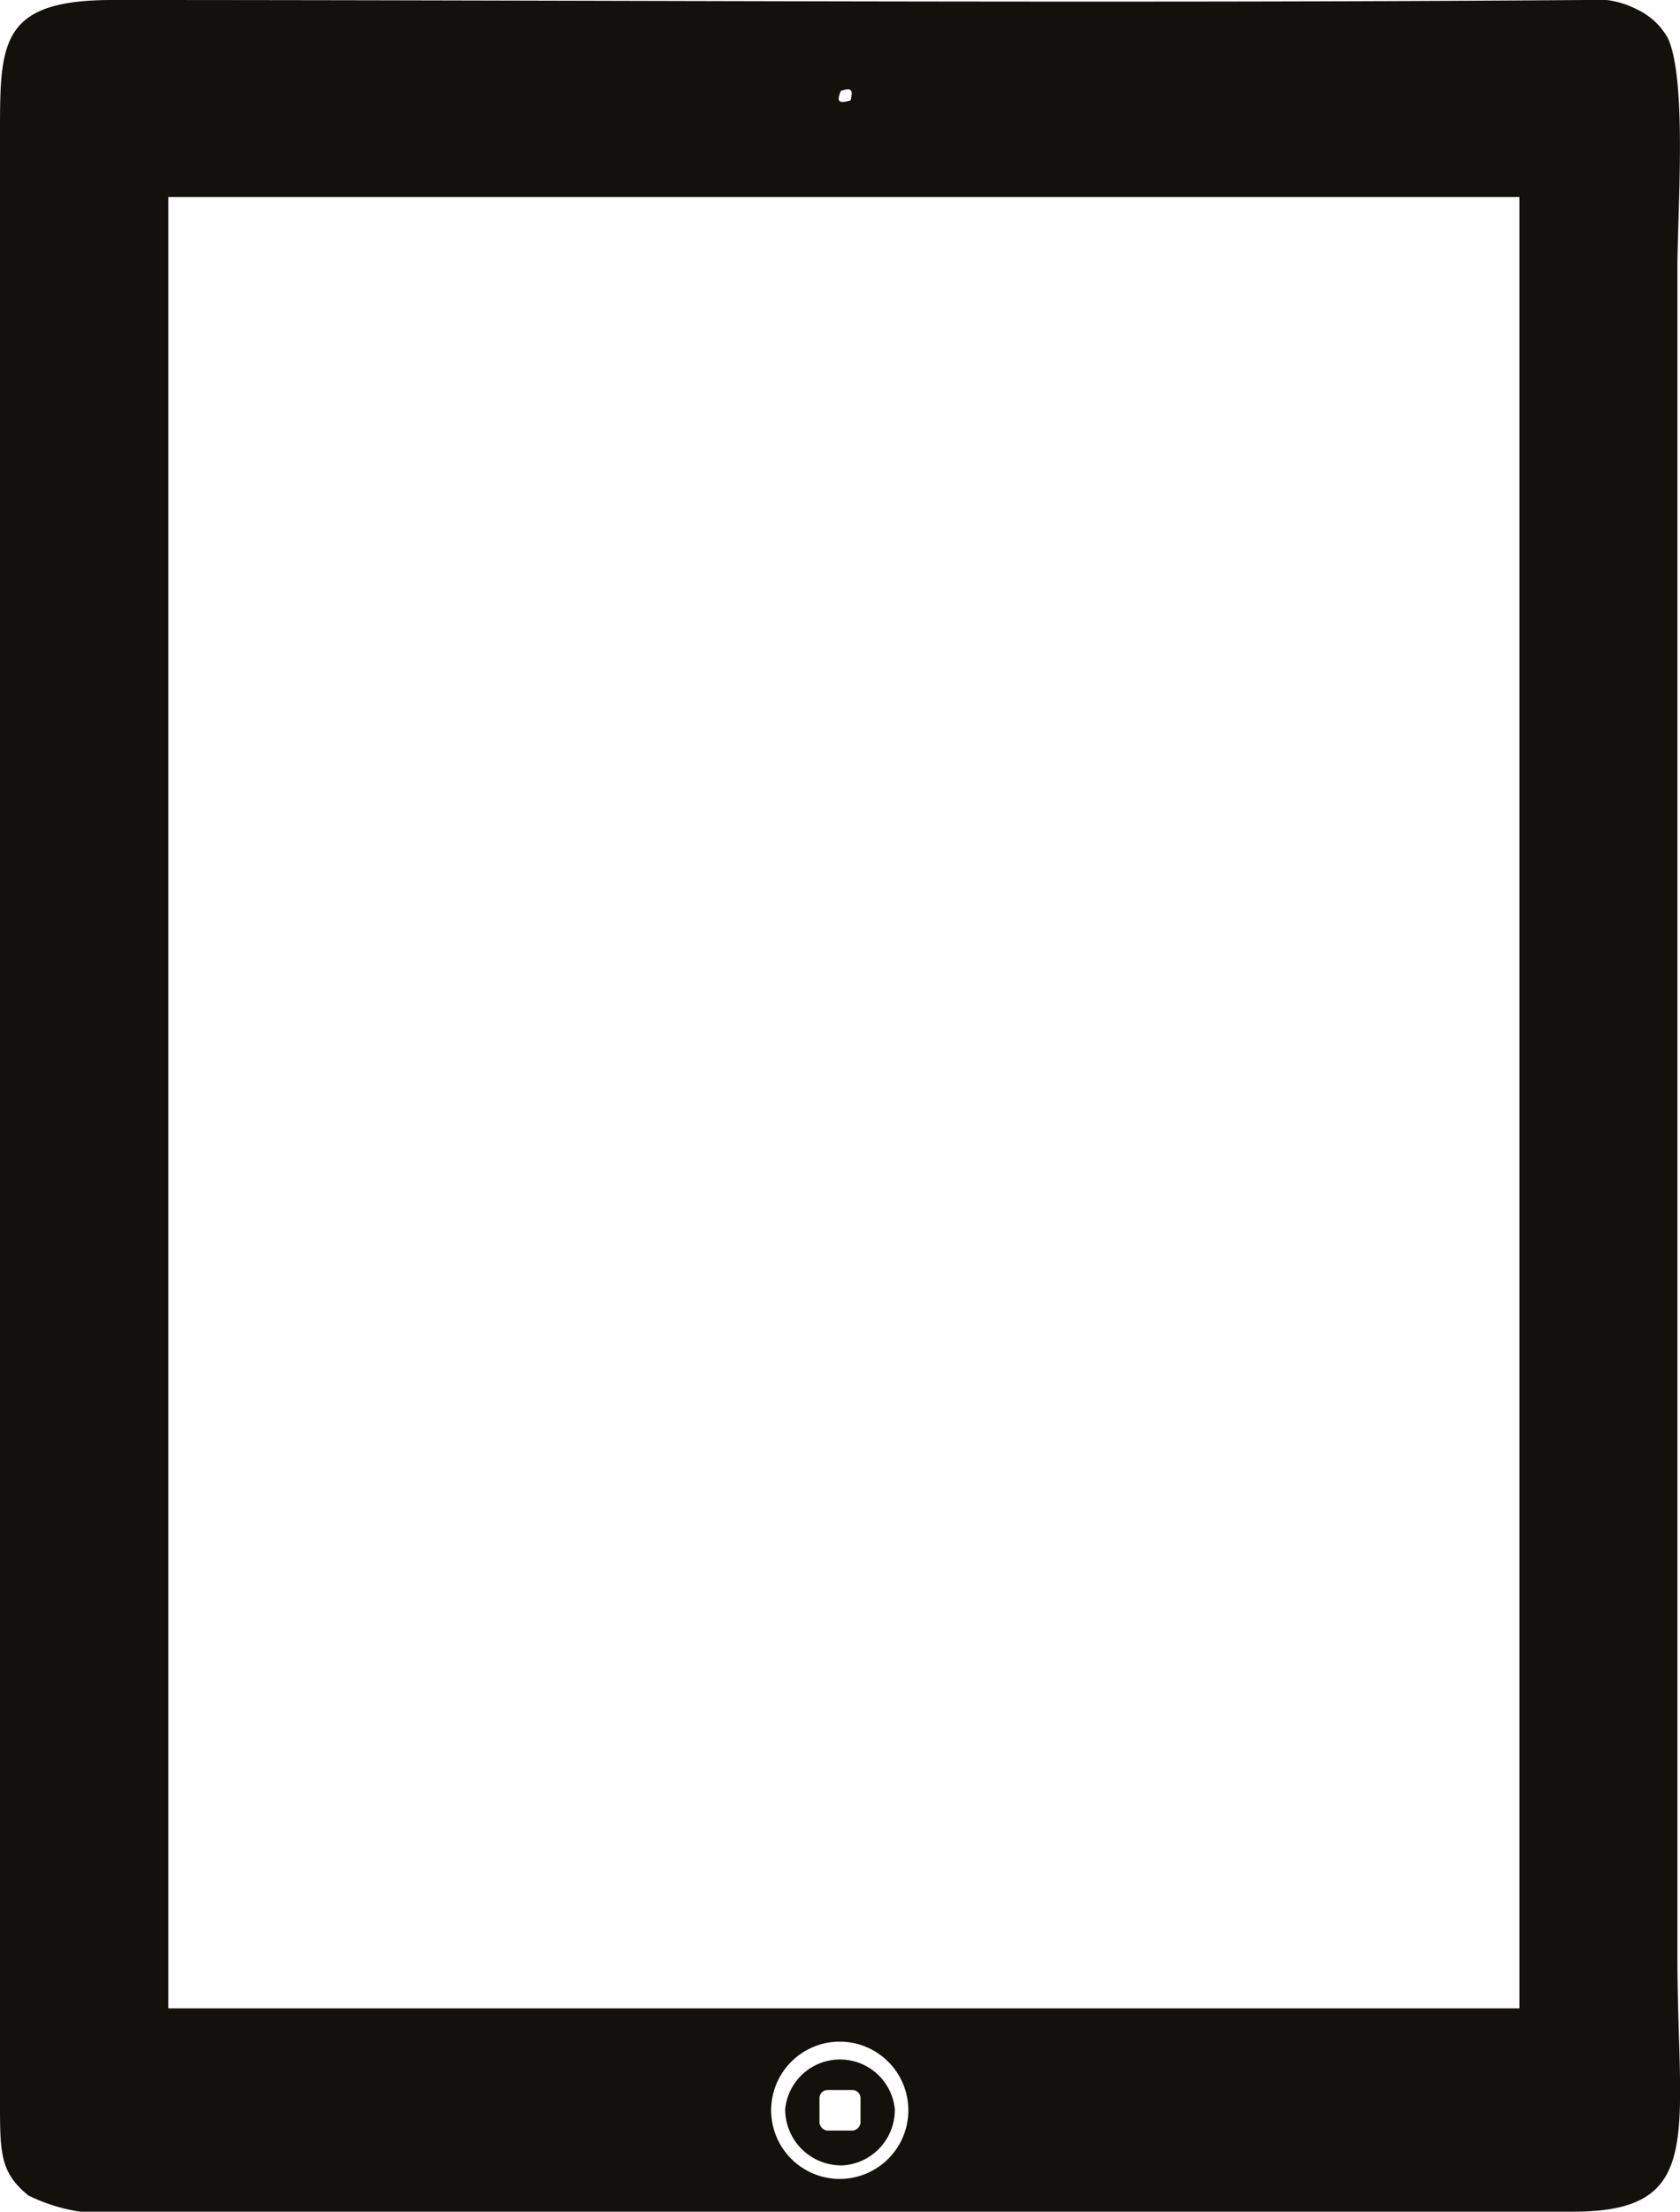 <?xml version="1.0" encoding="UTF-8"?> <svg xmlns="http://www.w3.org/2000/svg" viewBox="0 0 32.33 42.54"><defs><style>.cls-1{fill:#13110c;fill-rule:evenodd;}</style></defs><title>Tablet</title><g id="Layer_2" data-name="Layer 2"><g id="Layer_1-2" data-name="Layer 1"><path class="cls-1" d="M3.24,3.79h26V38.63h-26ZM16.41,40.2h-.49a.16.16,0,0,0-.15.14v.49a.17.17,0,0,0,.15.15h.49a.17.17,0,0,0,.15-.15v-.49a.16.16,0,0,0-.15-.14Zm-.23,1.45a1.08,1.08,0,0,1-1.07-1.08,1.06,1.06,0,0,1,2.11,0,1.07,1.07,0,0,1-1,1.08Zm0-2.38a1.32,1.32,0,1,0,1.3,1.3,1.32,1.32,0,0,0-1.3-1.3Zm0-37.52c.23-.08.23,0,.19.18-.26.08-.26,0-.19-.18ZM.57,42.24a3.42,3.42,0,0,0,2,.3H30.28c2.56,0,2-1.49,2-4.95V5.17c0-1.08.19-3.61-.18-4.43a1.31,1.31,0,0,0-.6-.56,1.72,1.72,0,0,0-1-.18c-9.33.07-19,0-28.34,0C0,0,0,.82,0,2.57V40.42c0,1,0,1.37.56,1.82Z"></path></g></g></svg> 